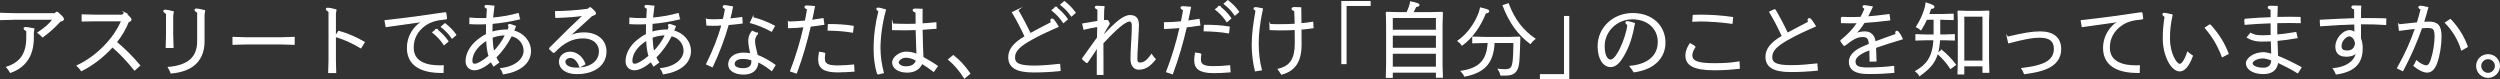 <?xml version="1.0" encoding="UTF-8"?><svg id="_レイヤー_2" xmlns="http://www.w3.org/2000/svg" width="1863.44" height="58.95" viewBox="0 0 1863.44 58.95"><rect x="0" y="0" width="1863.44" height="58.95" fill="#333333" stroke="none"/><defs><style>.cls-1{fill:#fff;stroke:#fff;stroke-miterlimit:10;}</style></defs><g id="_レイヤー_2-2"><path class="cls-1" d="M10.48,14.22l-9.98.3v-4.5l9.98.3h30.48l1.1-1.03h.73c3.41,3.04,4.38,4.08,4.38,4.93,0,.61-.37.97-2.37,1.46-4.75,5.11-8.09,8.09-13.02,11.68-.91-1.03-2.13-2.19-3.29-2.98,5.11-3.41,8.46-6.27,11.38-10.16H10.48ZM24.71,28.39c0,13.51-6.39,21.72-16.91,25.43-.79-1.4-1.52-2.43-2.62-3.71,9.67-3.16,14.91-9.49,14.91-22.21v-4.81c-1.76-1.22-2.01-1.46-2.01-2.01,0-.24.3-.43,1.03-.43,1.03,0,3.16.3,6.02.91l-.43,2.92v3.89Z"/><path class="cls-1" d="M93.52,9.96c3.22,3.1,4.02,3.95,4.02,4.62,0,.55-.61,1.1-2.01,1.64-2.13,5.41-5.23,10.52-8.94,15.21,6.39,5.35,11.56,10.4,17.4,17.34l-3.65,3.29c-5.48-6.81-10.89-12.47-16.55-17.34-6.63,7.42-14.78,13.63-23.06,17.83-.79-1.22-1.89-2.49-3.04-3.53,14.11-6.57,27.32-19.71,33.16-33.64h-20.26l-9.25.18v-4.38l9.25.24h20.62l1.58-1.46h.73Z"/><path class="cls-1" d="M128.63,26.02l.24,9.25h-4.87l.24-9.25v-15.88c-1.76-1.22-2.01-1.46-2.01-2.01,0-.24.3-.43,1.03-.43,1.03,0,2.92.43,5.78,1.16l-.43,2.92v14.24ZM151.99,30.46c0,13.81-7.54,22.27-24.4,23.85-.49-1.34-1.1-2.68-1.89-3.96,15.33-1.4,21.78-7.91,21.78-19.89V9.29c-1.76-1.22-2.01-1.46-2.01-2.01,0-.24.3-.43,1.03-.43,1.03,0,3.04.43,5.9,1.16l-.43,2.92v19.53Z"/><path class="cls-1" d="M173.77,32.9v-4.93l9.25.3h26.89l9.25-.3v4.93l-9.25-.24h-26.89l-9.25.24Z"/><path class="cls-1" d="M245.38,8.68c-1.76-1.22-2.01-1.46-2.01-2.01,0-.24.3-.43,1.03-.43,1.03,0,3.04.43,5.9,1.16l-.43,2.92v34.37l.24,9.25h-4.99l.24-9.25V8.68ZM268.93,35.51c-5.78-3.47-11.86-6.33-18.86-8.46l2.43-3.59c6.87,1.89,13.14,4.75,18.86,8.03l-2.43,4.02Z"/><path class="cls-1" d="M332.44,13.98c-7,.61-11.44,1.76-15.64,4.75-5.6,3.89-8.94,9.67-8.94,16.67,0,11.44,10.71,13.81,20.14,13.81.73,0,1.52,0,2.25-.06l-.12,4.75h-.97c-12.17,0-25.37-3.47-25.37-18.19,0-7.42,3.47-13.63,8.52-17.83,1.28-.85,2.56-1.64,4.08-2.43l-4.93.97c-7.48,1.1-14.42,2.01-23.6,3.29l-.73-4.2c16.67-1.83,30.05-3.71,44.65-5.9l.43.24.49,3.83-.24.3ZM325.39,22.07c3.47,2.74,5.78,5.05,8.4,8.7l-2.74,2.37c-2.37-3.47-4.81-6.21-8.33-9l2.68-2.07ZM331.71,17.81c3.41,2.8,5.23,4.5,7.91,8.15l-2.62,2.31c-2.43-3.41-4.32-5.48-7.85-8.27l2.56-2.19Z"/><path class="cls-1" d="M387.08,14.04c-6.81,1.64-13.87,2.74-20.38,3.29-.06,1.7-.12,3.22-.12,4.56v2.25c3.47-1.1,7.42-1.7,12.23-1.7.37-1.03.55-1.52.79-2.56-.3-.37-.49-.73-.49-1.03,0-.24.24-.55.49-.55.55,0,1.1.18,4.44,1.4-.49,1.46-.85,2.37-1.34,3.47,6.69,1.46,12.59,7.36,12.59,14.9,0,9.31-8.58,15.15-20.02,16.85-.37-1.34-.97-2.5-1.83-3.71,10.77-1.16,17.34-7,17.34-13.38,0-5.9-4.38-10.34-9.67-11.32-3.04,6.08-7.18,11.8-11.68,16.18.61,1.28,1.28,2.49,2.13,3.77l-3.53,2.56c-.73-1.1-1.34-2.19-1.95-3.35-4.62,3.83-8.94,6.21-12.41,6.21-3.95,0-6.14-2.74-6.14-6.39,0-5.23,3.16-11.19,8.7-15.57,2.13-1.7,4.26-3.1,6.51-4.2v-3.53c0-1.58,0-3.1.06-4.62-1.46.06-2.92.12-4.32.12-3.89,0-6.21,0-8.15-.18l.06-3.89c2.92.3,5.54.36,8.94.36,1.1,0,2.31,0,3.65-.06.12-2.49.24-5.05.43-7.67-1.52-.67-1.83-1.1-1.83-1.52,0-.36.55-.55,1.28-.55.79,0,1.76.12,5.17.49-.43,3.22-.79,6.27-1.03,8.94,5.78-.49,12.59-1.58,19.22-3.35l.85,3.77ZM358.06,33.2c-3.95,3.53-6.45,7.79-6.45,12.23,0,1.83.79,2.56,2.37,2.56,1.95,0,6.08-2.25,10.65-6.14-1.22-3.89-1.58-8.09-1.76-12.17-1.7.97-3.29,2.19-4.81,3.53ZM367.97,38.74c3.47-3.53,6.75-7.91,9.06-12.9-3.83,0-7.24.67-10.4,1.95.18,3.65.43,7.36,1.34,10.95Z"/><path class="cls-1" d="M423.46,27.42c4.56-2.07,8.09-2.8,11.74-2.8,9.25,0,16.37,4.99,16.37,13.75,0,9.55-7.97,16.37-21.6,16.37-8.4,0-12.84-3.89-12.84-8.76,0-4.32,3.65-6.94,7.85-6.94,4.99,0,9.19,3.83,10.89,8.64l-3.53,2.07c-1.89-4.81-4.44-7.06-7.24-7.06-2.07,0-4.2,1.52-4.2,3.16,0,3.22,3.41,5.05,8.7,5.05,10.22,0,17.34-4.56,17.34-12.84,0-4.68-3.59-9.92-12.53-9.92-7.6,0-14.3,3.22-21.35,10.71l-.55.06-2.68-2.43v-.49c10.46-10.52,16.85-16.79,25.31-24.7-6.27.85-12.65,1.4-20.75,1.58l-.18-4.08c7.6-.12,16.73-.73,24.03-1.76l1.34-1.1h.55c3.1,2.56,3.59,3.53,3.59,4.02,0,.73-.61.91-2.62,1.58-5.48,4.93-9.55,8.88-14.36,13.08l-3.47,2.49.18.3Z"/><path class="cls-1" d="M506.32,14.04c-6.81,1.64-13.87,2.74-20.38,3.29-.06,1.7-.12,3.22-.12,4.56v2.25c3.47-1.1,7.42-1.7,12.23-1.7.37-1.03.55-1.52.79-2.56-.3-.37-.49-.73-.49-1.03,0-.24.24-.55.49-.55.55,0,1.1.18,4.44,1.4-.49,1.46-.85,2.37-1.34,3.47,6.69,1.46,12.59,7.36,12.59,14.9,0,9.31-8.58,15.15-20.02,16.85-.37-1.34-.97-2.5-1.83-3.71,10.77-1.16,17.34-7,17.34-13.38,0-5.9-4.38-10.34-9.67-11.32-3.04,6.08-7.18,11.8-11.68,16.18.61,1.28,1.28,2.49,2.13,3.77l-3.53,2.56c-.73-1.1-1.34-2.19-1.95-3.35-4.62,3.83-8.94,6.21-12.41,6.21-3.95,0-6.14-2.74-6.14-6.39,0-5.23,3.16-11.19,8.7-15.57,2.13-1.7,4.26-3.1,6.51-4.2v-3.53c0-1.58,0-3.1.06-4.62-1.46.06-2.92.12-4.32.12-3.89,0-6.21,0-8.15-.18l.06-3.89c2.92.3,5.54.36,8.94.36,1.1,0,2.31,0,3.65-.06.12-2.49.24-5.05.43-7.67-1.52-.67-1.83-1.1-1.83-1.52,0-.36.55-.55,1.28-.55.79,0,1.76.12,5.17.49-.43,3.22-.79,6.27-1.03,8.94,5.78-.49,12.59-1.58,19.22-3.35l.85,3.77ZM477.31,33.2c-3.95,3.53-6.45,7.79-6.45,12.23,0,1.83.79,2.56,2.37,2.56,1.95,0,6.08-2.25,10.65-6.14-1.22-3.89-1.58-8.09-1.76-12.17-1.7.97-3.29,2.19-4.81,3.53ZM487.22,38.74c3.47-3.53,6.75-7.91,9.06-12.9-3.83,0-7.24.67-10.4,1.95.18,3.65.43,7.36,1.34,10.95Z"/><path class="cls-1" d="M526.71,14.65c1.89.12,3.53.24,5.41.24,2.07,0,4.5-.12,7.12-.3.67-2.68,1.22-5.35,1.64-8.03-1.34-.73-1.7-1.16-1.7-1.64,0-.37.37-.61.85-.61.79,0,1.64.12,5.84.91-.61,2.98-1.28,6.02-2.07,9.06,3.1-.3,6.21-.67,9-1.09l.3,3.89c-3.16.43-6.81.85-10.34,1.09-2.98,10.52-6.94,21.05-11.86,31.45l-4.08-1.89c4.81-9.73,8.76-19.47,11.44-29.26-2.43.18-4.62.24-6.33.24s-3.29,0-4.93-.12l-.3-3.95ZM564.49,25.05c-1.52,1.83-2.19,3.53-2.19,5.66,0,2.37.55,4.26,2.01,10.59,4.56,1.7,9.37,4.5,13.26,7.3l-2.37,3.83c-3.71-2.92-7-5.11-10.4-6.57-.06,6.21-4.38,9.25-10.52,9.25-6.57,0-11.01-2.8-11.01-7.06,0-4.62,3.83-8.33,11.07-8.33,2.01,0,3.71.24,5.41.55-.97-4.62-1.52-7.42-1.52-9.79,0-2.74.73-4.87,2.49-7.06l3.77,1.64ZM553.66,43.42c-4.68,0-6.57,2.13-6.57,4.26s2.49,3.65,6.81,3.65,6.63-1.95,6.63-5.11c0-.43,0-1.34-.12-1.76-2.31-.61-3.95-1.03-6.75-1.03ZM561.14,13.31c5.29,1.28,10.65,3.35,15.94,6.14l-2.01,3.65c-5.11-2.8-10.46-4.93-15.57-6.33l1.64-3.47Z"/><path class="cls-1" d="M587.79,16.53c4.32-.06,8.46-.3,12.59-.73.61-3.04,1.22-6.08,1.7-9.13-1.52-.55-1.95-1.03-1.95-1.46s.49-.67.97-.67c1.03,0,3.29.18,5.84.43-.67,3.47-1.34,6.87-2.13,10.34,2.86-.36,5.66-.79,8.58-1.28l.55,4.02c-3.41.49-6.69.97-10.04,1.34-2.68,11.62-6.02,23.3-10.34,34.92l-4.14-1.4c4.26-11.07,7.54-22.02,10.04-33.1-3.83.37-7.67.61-11.62.73l-.06-4.02ZM614.68,39.71c-.18,1.4-.36,2.49-.36,3.77,0,4.14,2.07,5.78,10.04,5.78,4.02,0,7.67-.24,11.8-.67l.3,4.32c-4.26.3-7.85.55-12.11.55-10.59,0-13.99-3.16-13.99-9.06,0-1.76.18-3.35.55-5.29l3.77.61ZM617.54,18.42c6.08,0,12.23.24,18.31,1.28l-.49,4.14c-6.08-1.03-11.92-1.4-18.01-1.52l.18-3.89Z"/><path class="cls-1" d="M654.23,55.1c-1.83-6.02-2.56-12.23-2.56-18.55,0-10.04,1.28-19.16,3.59-28.29-1.22-.79-1.58-1.22-1.58-1.64,0-.37.36-.49.85-.49.79,0,2.13.3,5.35,1.28-2.74,9.79-4.08,20.2-4.08,28.29,0,6.81.97,12.47,2.49,18.43l-4.08.97ZM665.36,18.05c3.59.18,7.85.24,11.44.24,1.89,0,3.95-.06,6.21-.12-.06-3.04-.06-6.14-.12-9.19-1.46-.43-2.13-.85-2.13-1.46,0-.43.55-.67,1.4-.67s2.8.06,5.05.18c-.06,1.83-.06,3.47-.06,5.05,0,2.13,0,4.08.06,5.84,3.1-.18,6.57-.43,10.28-.85l.06,3.89c-3.71.3-7.06.55-10.34.79.06,6.02.24,14.3.61,21.05,3.22,1.83,7.18,4.08,10.71,6.51l-2.62,3.71c-2.86-2.19-5.84-4.2-8.76-5.96-1.82,4.26-5.54,6.57-10.95,6.57-6.45,0-10.71-3.04-10.71-7s5.41-7.67,9.86-7.67c2.56,0,5.6.55,8.27,1.76-.24-4.93-.43-12.78-.61-18.8-2.8.12-5.54.18-8.46.18-2.43,0-5.48,0-9.13-.12l-.06-3.95ZM675.16,42.51c-2.86,0-5.78,2.13-5.78,3.95,0,1.58,2.25,3.47,5.66,3.47,4.5,0,7.18-1.58,8.15-4.99-2.43-1.52-5.48-2.43-8.03-2.43Z"/><path class="cls-1" d="M718.9,58.02c-3.22-5.17-7-9.73-11.68-13.69l3.35-2.74c4.81,3.77,8.76,8.21,12.17,13.2l-3.83,3.22Z"/><path class="cls-1" d="M758.51,7.53c3.16,5.35,6.33,11.32,9.37,17.7,5.96-3.29,10.65-5.6,15.82-8.33-.24-.97-.3-1.34-.3-1.64,0-.67.36-.97.79-.97.36,0,.79.24,1.22.79.91,1.16,2.01,2.68,3.16,4.68-6.94,3.04-13.69,5.96-21.35,10.4-7.36,4.26-11.13,7.85-11.13,12.59s3.41,6.63,14.97,6.63c5.66,0,12.78-.61,18.68-1.28l.36,4.38c-6.14.67-12.96,1.03-19.89,1.03-12.96,0-18.19-3.71-18.19-10.89,0-5.23,3.16-10.1,12.23-15.33-3.29-7.12-6.21-12.59-9.43-18.01l3.71-1.76ZM787.04,5.58c3.47,2.74,5.78,5.05,8.4,8.7l-2.74,2.37c-2.37-3.47-4.81-6.21-8.33-9l2.68-2.07ZM793.37,1.32c3.41,2.8,5.23,4.5,7.91,8.15l-2.62,2.31c-2.43-3.41-4.32-5.48-7.85-8.27l2.56-2.19Z"/><path class="cls-1" d="M822.51,8.08l-.12,7.36c.97-.06,1.7-.12,2.68-.12l.61.24.97,1.76-.06.55c-2.01,3.04-3.22,5.54-4.38,7.54v1.46c8.76-9.25,14.97-15.15,20.08-15.15,4.44,0,6.14,2.43,6.14,6.94,0,2.74-.3,7.3-.61,12.96-.3,5.11-.55,9.43-.55,11.98,0,2.31.36,3.47,2.56,3.47,2.68,0,5.11-1.34,8.46-6.21.97,1.52,1.7,2.31,2.68,3.29-3.77,4.81-7.36,7.3-12.17,7.3-3.04,0-5.66-2.37-5.66-7.36,0-3.65.18-7.36.49-12.41.43-6.33.49-10.34.49-12.59,0-1.83-.55-3.53-2.01-3.53-2.31,0-6.81,2.13-20.14,16.49,0,6.69,0,16.73.06,23.3h-4.02v-16.61l.24-4.38-1.82,3.1c-1.52,2.31-3.29,4.93-6.02,8.88l-.55.06-2.68-2.31-.06-.55c4.26-5.96,6.33-8.82,11.07-15.45.12-2.98.18-6.57.18-8.52-3.29.49-7.06,1.22-10.34,2.07l-.85-3.71c3.41-.61,7.42-1.28,11.25-1.89l.06-9.25c-1.4-.36-1.95-.97-1.95-1.4,0-.3.36-.61.97-.61,1.58,0,3.35.12,5.29.24l-.3,3.04Z"/><path class="cls-1" d="M868.08,17.08c4.32-.06,8.46-.3,12.59-.73.61-3.04,1.22-6.08,1.7-9.13-1.52-.55-1.95-1.03-1.95-1.46s.49-.67.97-.67c1.03,0,3.29.18,5.84.43-.67,3.47-1.34,6.87-2.13,10.34,2.86-.37,5.66-.79,8.58-1.28l.55,4.02c-3.41.49-6.69.97-10.04,1.34-2.68,11.62-6.02,23.3-10.34,34.92l-4.14-1.4c4.26-11.07,7.54-22.02,10.04-33.09-3.83.36-7.67.61-11.62.73l-.06-4.02ZM894.97,40.26c-.18,1.4-.36,2.49-.36,3.77,0,4.14,2.07,5.78,10.04,5.78,4.02,0,7.67-.24,11.8-.67l.3,4.32c-4.26.3-7.85.55-12.11.55-10.59,0-13.99-3.16-13.99-9.06,0-1.76.18-3.35.55-5.29l3.77.61ZM897.83,18.96c6.08,0,12.23.24,18.31,1.28l-.49,4.14c-6.08-1.03-11.92-1.4-18.01-1.52l.18-3.89ZM908.9,4.91c3.47,2.74,5.78,5.05,8.4,8.7l-2.74,2.37c-2.37-3.47-4.81-6.21-8.33-9l2.68-2.07ZM915.23.65c3.41,2.8,5.23,4.5,7.91,8.15l-2.62,2.31c-2.43-3.41-4.32-5.48-7.85-8.27l2.56-2.19Z"/><path class="cls-1" d="M935.8,52.67c-1.4-5.78-2.31-12.9-2.31-19.1,0-7.54,1.09-16.12,2.86-25.79-1.16-.73-1.52-1.03-1.52-1.4,0-.43.37-.55,1.28-.55.61,0,2.43.3,4.75.85-2.31,10.59-3.16,18.92-3.16,25.61s.79,13.93,2.37,19.71l-4.26.67ZM946.69,18.36c2.43.18,4.38.18,6.69.18,4.2,0,8.21-.12,12.17-.37-.06-3.41-.18-6.75-.37-10.16-1.28-.55-2.01-.97-2.01-1.46,0-.55.79-.79,1.58-.79.91,0,2.43,0,4.68.12.06,4.32.12,8.15.18,11.92,2.92-.24,5.84-.61,8.76-1.1l.24,3.89c-3.04.43-6.02.79-9,1.03.06,3.71.06,7.48.06,11.56,0,12.84-4.81,19.41-14.42,21.96-.73-1.22-1.4-2.25-2.31-3.47,9.12-2.13,12.65-7.91,12.65-19.41,0-3.59,0-7.06-.06-10.4-3.89.24-7.91.3-12.17.3-2.13,0-4.32-.06-6.57-.18l-.12-3.65Z"/><path class="cls-1" d="M1021.16,1.26v2.68h-17.95v43.38h-2.92V1.26h20.87Z"/><path class="cls-1" d="M1037.64,53.64v3.89h-4.2l.24-9.12v-29.99l-.24-8.88.24-.24,8.88.24h6.21c.67-1.4,1.28-2.86,1.83-4.5.49-1.46.73-2.31.91-3.53,5.11,1.09,6.02,1.58,6.02,2.13,0,.67-.49.91-2.31,1.1-.67,1.52-1.52,3.29-2.37,4.81h13.02l8.88-.24.24.24-.24,8.88v29.87l.24,9.13h-4.2v-3.77h-33.16ZM1070.8,12.94h-33.16v9.73h33.16v-9.73ZM1070.8,26.08h-33.16v10.04h33.16v-10.04ZM1070.8,39.53h-33.16v10.65h33.16v-10.65Z"/><path class="cls-1" d="M1103.59,6.07c4.99,1.16,5.96,1.58,5.96,2.31,0,.49-.55.97-2.37,1.16-3.96,10.22-10.34,18.8-17.34,23.91-.67-1.03-1.76-2.07-2.92-2.92,7-4.93,12.71-12.84,15.63-20.75.49-1.34.85-2.62,1.03-3.71ZM1113.57,31.56c-.67,13.81-5.78,21.96-21.78,25.06-.49-1.16-1.58-2.56-2.37-3.41,13.51-2.13,19.29-8.21,19.95-21.66h-2.37l-9.13.24v-4.02l9.13.24h18.43l7.06-.24.24.24-.24,7.42c-.18,6.21-.37,10.46-.91,13.2-1.1,5.66-4.32,7.24-9.49,7.24h-3.29c-.3-1.46-.91-2.92-1.7-4.08,2.31.24,3.29.3,4.87.3,4.44,0,5.47-1.89,6.02-6.75.43-3.65.55-9.25.55-13.81h-14.97ZM1124.16,2.96c4.44,11.68,10.77,19.89,19.71,25.98-1.1.79-2.19,1.95-3.22,3.29-8.64-6.39-15.33-15.39-20.14-28.05l3.65-1.22Z"/><path class="cls-1" d="M1148.31,58.45v-2.68h17.95V12.39h2.92v46.05h-20.87Z"/><path class="cls-1" d="M1236.16,31.25c0-9.73-7.42-17.34-19.41-17.34s-21.17,9.49-21.17,20.38c0,7,2.13,10.59,4.93,10.59,1.89,0,4.26-2.31,7.18-8.15,2.92-5.78,5.35-13.45,5.78-18.19-.79-.67-1.46-1.22-1.46-1.7,0-.36.3-.61,1.03-.61.79,0,3.16.61,5.11,1.28-1.46,8.09-3.41,15.09-6.81,21.54-4.02,7.79-7.3,10.46-10.83,10.46-4.99,0-9.19-5.41-9.19-15.09,0-13.69,11.44-24.21,25.61-24.21,15.09,0,23.97,9.73,23.97,21.54,0,11.01-7.91,19.65-22.94,21.66-.91-1.4-1.58-2.55-2.68-3.89,12.96-1.22,20.87-7.67,20.87-18.25Z"/><path class="cls-1" d="M1263.42,34.84c-1.52,2.07-2.49,4.5-2.49,6.27,0,4.14,3.1,6.51,16.79,6.51,7.24,0,12.41-.37,18.43-1.34l.18,4.5c-5.96.67-11.5,1.1-18.37,1.1-15.39,0-21.23-3.41-21.23-10.65,0-2.68,1.28-6.02,3.04-8.52l3.65,2.13ZM1262.2,11.54c1.95-.06,3.89-.12,5.84-.12,6.39,0,15.7.55,23.3,1.7l-.43,4.14c-7.42-1.09-16.36-1.7-23.06-1.76-2.01,0-3.95.06-5.96.18l.3-4.14Z"/><path class="cls-1" d="M1322.92,7.22c3.16,5.35,6.33,11.32,9.37,17.7,5.96-3.29,10.65-5.6,15.82-8.33-.24-.97-.3-1.34-.3-1.64,0-.67.37-.97.79-.97.37,0,.79.24,1.22.79.91,1.16,2.01,2.68,3.16,4.68-6.94,3.04-13.69,5.96-21.35,10.4-7.36,4.26-11.13,7.85-11.13,12.59s3.41,6.63,14.97,6.63c5.66,0,12.78-.61,18.68-1.28l.37,4.38c-6.14.67-12.96,1.03-19.89,1.03-12.96,0-18.19-3.71-18.19-10.89,0-5.23,3.16-10.1,12.23-15.33-3.29-7.12-6.21-12.59-9.43-18.01l3.71-1.76Z"/><path class="cls-1" d="M1372.63,13.06c2.49.12,4.87.18,7.18.18,2.49,0,4.87-.06,7.3-.18,1.16-2.07,2.19-4.32,3.22-6.75-.97-.43-1.58-.91-1.58-1.46,0-.3.37-.49,1.09-.49.55,0,3.77.49,5.54.85-1.34,2.92-2.55,5.41-3.71,7.54,4.99-.37,10.22-.97,16.3-1.76l.49,3.77c-6.81.85-12.96,1.46-18.98,1.83-2.43,3.95-4.62,6.69-7.3,9l.18.18c2.62-1.4,5.29-1.89,7.6-1.89,4.56,0,7.12,2.8,7.6,7.54,5.66-2.19,10.65-3.83,15.82-5.72-.12-.55-.18-.97-.18-1.34,0-.73.3-.97.67-.97s.55.18.85.49c1.28,1.52,2.37,3.35,3.04,5.05-6.87,2.01-13.93,4.26-19.89,6.39.18,3.04.3,6.69.37,10.04l-4.2.06c0-2.92-.06-6.08-.18-8.58-.85.3-1.7.67-2.49.97-4.56,1.83-8.82,4.62-8.82,7.97,0,3.89,2.86,4.99,9.37,4.99,8.94,0,15.33-.67,19.47-1.16l.12,4.26c-4.62.43-10.22.79-19.16.79s-13.75-2.62-13.75-8.7c0-5.35,5.54-8.88,9.86-10.77,1.76-.79,3.47-1.52,5.11-2.19-.49-4.2-1.22-5.9-5.29-5.9-4.32,0-7.91,2.31-13.32,6.57l-.61-.18-2.07-2.86.06-.43c5.11-4.08,9.19-8.27,12.53-13.44-1.95.06-3.83.12-5.78.12-2.13,0-4.26-.06-6.39-.12l-.06-3.71Z"/><path class="cls-1" d="M1445.7,26.2h2.98l7.91-.24v3.77l-7.91-.24h-3.1c-.79,15.09-5.84,20.26-14.72,26.71-.55-1.03-1.4-2.07-2.74-3.04,7.48-4.44,12.78-9.67,13.51-23.67h-5.54l-7.91.24v-3.77l7.91.24h5.66v-11.98h-5.78c-1.09,2.49-2.43,4.99-4.2,7.79-.85-.79-2.13-1.58-3.1-2.01,3.16-5.05,4.99-9.19,6.33-13.87.36-1.34.61-2.49.73-3.77,4.68,1.52,5.72,2.07,5.66,2.8,0,.61-.61.91-2.37.97-.55,1.7-1.09,3.29-1.64,4.81h10.46l7.91-.24v3.77l-7.91-.24h-2.13v11.98ZM1447.22,37.64c3.47,2.68,7.3,6.69,10.22,10.59l-3.47,2.62c-2.92-4.38-6.08-7.91-9.55-11.01l2.8-2.19ZM1463.64,48.96v6.02h-4.08l.24-8.82V15.68l-.24-7.06.24-.24,7.06.24h8.15l7.06-.24.24.24-.24,7.06v28.65l.24,9.43h-4.14v-4.81h-14.54ZM1478.18,11.91h-14.54v33.76h14.54V11.91Z"/><path class="cls-1" d="M1496.38,27.79c12.11-2.86,18.56-3.89,24.27-3.89,9.86,0,15.21,4.44,15.21,12.71,0,6.75-3.71,11.56-10.77,14.48-4.68,1.89-8.76,2.68-16.06,3.71-.43-1.22-1.03-2.49-1.83-3.65,7.06-.91,11.07-1.64,15.45-3.35,5.9-2.31,8.76-6.08,8.76-11.5,0-5.84-3.59-8.7-11.07-8.7-5.23,0-10.95,1.03-23.06,4.2l-.91-4.02Z"/><path class="cls-1" d="M1596.7,13.98c-7,.61-11.44,1.76-15.63,4.75-5.6,3.89-8.94,9.67-8.94,16.67,0,11.44,10.71,13.81,20.14,13.81.73,0,1.52,0,2.25-.06l-.12,4.75h-.97c-12.17,0-25.37-3.47-25.37-18.19,0-7.42,3.47-13.63,8.52-17.83,1.28-.85,2.55-1.64,4.08-2.43l-4.93.97c-7.48,1.1-14.42,2.01-23.6,3.29l-.73-4.2c16.67-1.83,30.05-3.71,44.65-5.9l.43.24.49,3.83-.24.3Z"/><path class="cls-1" d="M1634.06,41.66c-2.98,8.15-6.33,11.07-9.25,11.07-6.69,0-12.23-12.35-12.23-23.85,0-5.9.37-10.22,1.34-16.49-.97-.73-1.64-1.22-1.64-1.83,0-.36.61-.49,1.09-.49.67,0,1.7.24,5.54,1.1-1.46,7-1.95,10.89-1.95,17.58,0,11.5,5.23,19.35,7.73,19.35,1.52,0,3.71-2.25,5.96-8.94,1.16,1.03,2.19,1.76,3.41,2.49ZM1647.26,18.54c6.81,7.73,10.28,13.45,13.44,21.41l-4.2,2.19c-3.04-7.97-6.63-14.36-12.59-21.35l3.35-2.25Z"/><path class="cls-1" d="M1673.3,14.46c6.45-.55,13.02-.97,19.65-1.16v-6.39c-1.58-.43-2.13-.91-2.13-1.46,0-.49.55-.67,1.28-.67s1.83,0,5.17.12c-.12,2.98-.18,5.72-.24,8.21,3.29-.06,6.51-.12,9.73-.12,2.31,0,5.23.06,7.54.12l.12,3.65c-2.31-.06-5.29-.12-7.6-.12-3.04,0-6.39.06-9.86.12-.06,1.7-.06,3.22-.06,4.56s0,3.04.06,4.93c4.32-.36,9-1.03,14.24-1.89l.85,3.65c-5.05.91-10.1,1.58-14.97,2.01.12,3.95.3,8.27.43,11.92,5.66,2.25,11.68,5.23,17.46,8.33l-2.37,3.83c-4.81-2.98-10.1-5.6-14.97-7.91-.61,6.21-4.99,8.52-10.52,8.52-8.33,0-12.59-3.71-12.59-7.54,0-3.47,5.54-7.79,12.59-7.79,1.28,0,4.2.55,6.33,1.22-.12-3.29-.24-6.88-.37-10.34-2.43.18-4.87.24-7.18.24-5.23,0-8.4-1.34-10.65-2.68l2.31-2.86c2.13,1.22,4.32,1.83,8.33,1.83,2.25,0,4.62-.06,7.12-.24-.06-1.83-.06-3.53-.06-4.99v-4.68c-6.45.18-13.2.55-19.41,1.1l-.24-3.53ZM1686.68,43.06c-4.56,0-8.15,2.25-8.15,4.2,0,1.76,3.1,3.71,8.58,3.71,4.26,0,6.33-2.55,6.33-6.27-2.43-.97-5.05-1.64-6.75-1.64Z"/><path class="cls-1" d="M1759.33,13.98h2.19c5.54,0,11.13,0,16.67.18l-.06,3.95c-6.81-.43-11.68-.49-16.49-.49h-2.31v11.01c.91,2.49,1.28,4.62,1.28,7.24,0,10.22-4.68,17.09-19.16,19.16-.43-1.22-1.09-2.43-2.01-3.77,12.23-1.22,16.85-7.67,17.16-12.71-1.22,1.89-3.65,3.22-7.79,3.22-5.17,0-7.6-2.49-7.6-7.06,0-5.9,5.42-11.74,10.04-11.74,1.52,0,3.1.43,4.2,1.89-.06-2.37-.06-4.75-.12-7.12-6.45.12-14.48.55-25.55,1.34l-.18-3.89c11.19-.61,19.35-.97,25.67-1.16,0-2.43-.06-4.87-.06-7.3-1.52-.55-2.07-.91-2.07-1.4,0-.43.37-.79,1.1-.79,1.34,0,3.53.06,5.29.12l-.18,3.77v5.54ZM1744.85,34.3c0,2.74,1.22,3.83,4.99,3.83s5.84-2.68,6.02-6.02c-.79-4.2-3.22-5.48-4.81-5.48-2.31,0-6.21,3.53-6.21,7.67Z"/><path class="cls-1" d="M1788.1,18.6c5.23-.61,9.98-1.1,13.81-1.46,1.1-3.47,2.01-6.94,2.86-10.4-1.22-.49-1.7-.91-1.7-1.4,0-.36.43-.61.97-.61,1.03,0,2.25.24,5.47.97-.97,3.65-2.07,7.36-3.22,11.07,1.64-.12,2.92-.18,3.77-.18,6.51,0,9.31,2.19,9.31,10.65,0,6.39-1.22,14.05-3.29,19.77-1.7,4.68-4.14,6.63-7.06,6.63-2.55,0-6.69-2.13-9.61-4.68.73-1.09,1.28-2.13,1.83-3.41,2.74,2.37,5.72,3.65,7.24,3.65s2.8-1.46,3.71-4.26c1.89-5.6,2.98-12.65,2.98-17.64,0-5.78-1.16-6.94-5.66-6.94-1.03,0-2.62.06-4.56.24-3.71,10.65-8.46,21.42-14.05,31.94l-3.71-1.83c5.78-10.22,10.16-20.02,13.44-29.69-3.41.3-7.48.85-12.05,1.46l-.49-3.89ZM1826.49,14.65c6.14,6.57,9.98,13.26,12.47,20.08l-4.08,2.37c-2.07-7.24-6.63-14.78-11.98-20.14l3.59-2.31Z"/><path class="cls-1" d="M1854.54,57.54c-4.68,0-8.4-3.77-8.4-8.4s3.71-8.27,8.4-8.27,8.4,3.65,8.4,8.27-3.71,8.4-8.4,8.4ZM1854.54,54.8c3.04,0,5.6-2.62,5.6-5.66s-2.56-5.54-5.6-5.54-5.6,2.49-5.6,5.54,2.55,5.66,5.6,5.66Z"/></g></svg>